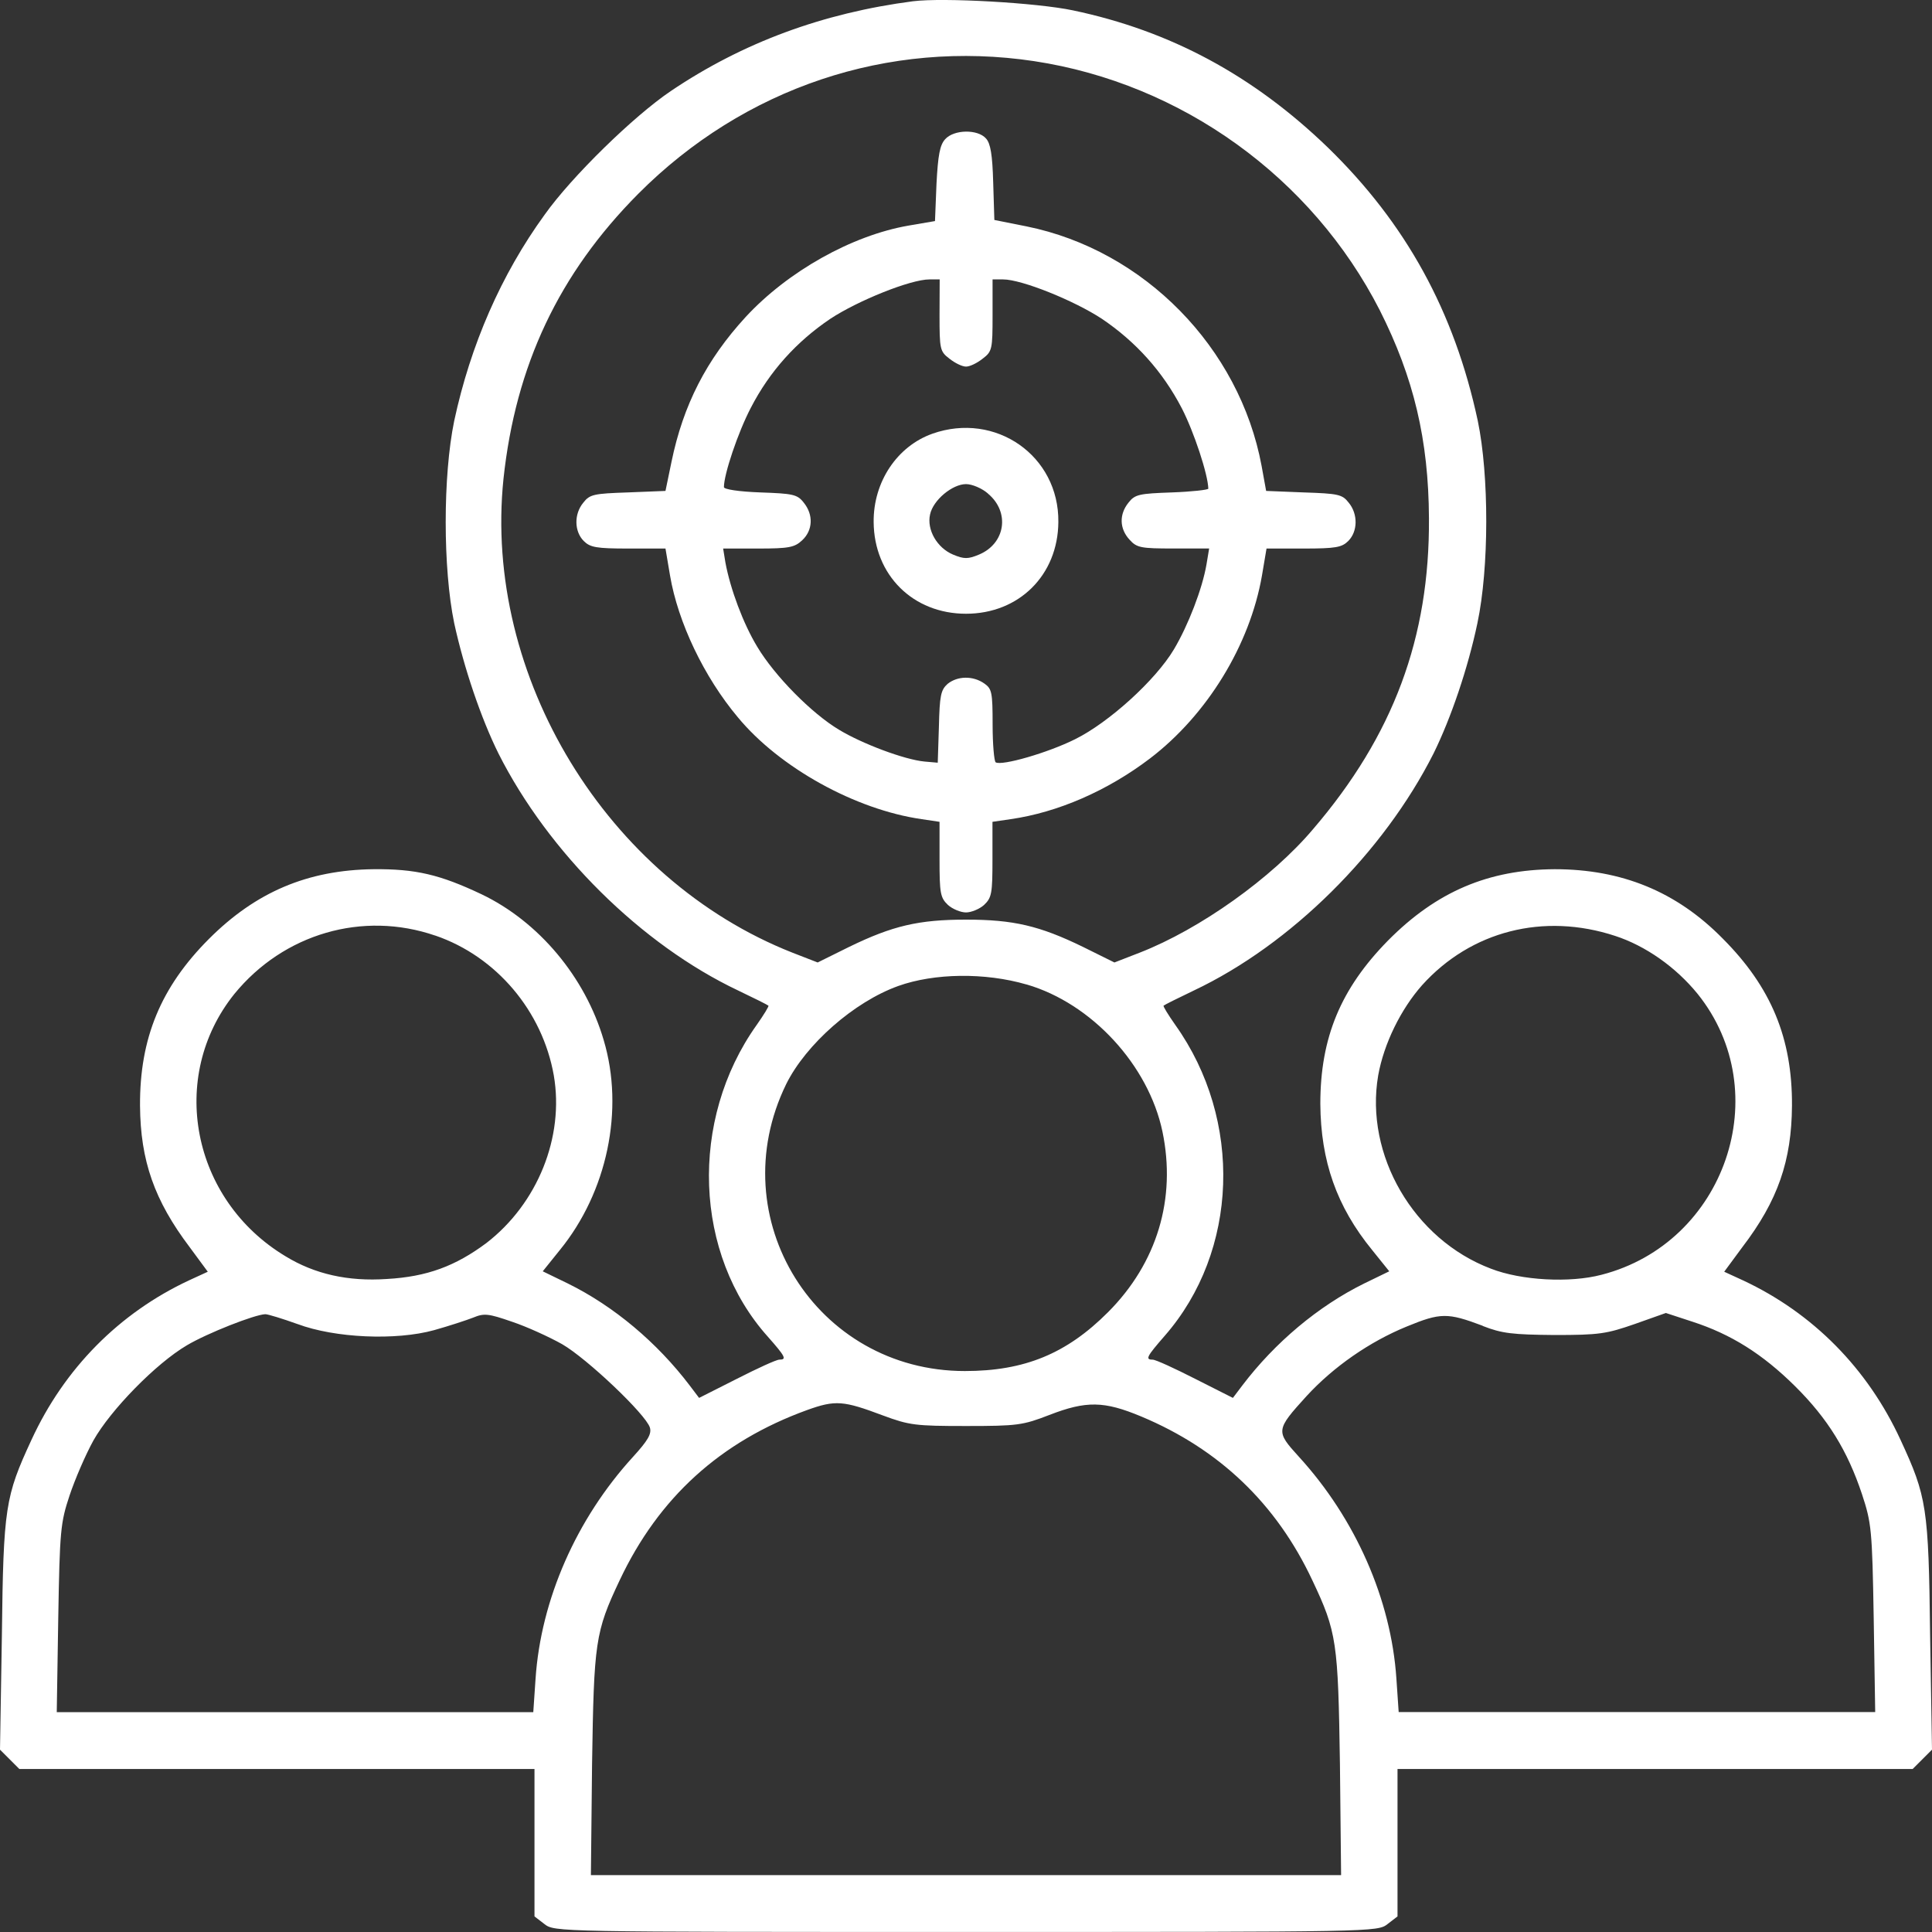 <svg height="40" overflow="visible" viewBox="0 0 40 40" width="40" xmlns="http://www.w3.org/2000/svg"><rect x="0" y="0" width="40" height="40" fill="#333333" stroke="none"/><g><defs><path id="path-171645055022328826" d="M18.903,0.026c-1.865,0.243 -3.527,0.855 -5.016,1.86c-0.768,0.518 -2.053,1.773 -2.61,2.558c-0.901,1.24 -1.536,2.699 -1.873,4.269c-0.235,1.138 -0.235,3.053 0,4.19c0.204,0.934 0.556,1.97 0.917,2.699c1.034,2.048 2.955,3.955 4.961,4.905c0.329,0.157 0.611,0.298 0.627,0.314c0.016,0.008 -0.094,0.188 -0.243,0.4c-1.403,1.97 -1.301,4.748 0.235,6.458c0.36,0.408 0.392,0.471 0.235,0.471c-0.063,0 -0.455,0.18 -0.886,0.4l-0.776,0.392l-0.196,-0.259c-0.674,-0.887 -1.567,-1.64 -2.524,-2.111l-0.517,-0.251l0.353,-0.439c0.98,-1.201 1.34,-2.903 0.909,-4.347c-0.384,-1.31 -1.348,-2.456 -2.531,-3.021c-0.862,-0.408 -1.364,-0.526 -2.234,-0.518c-1.364,0.016 -2.437,0.471 -3.409,1.444c-0.995,0.997 -1.434,2.056 -1.426,3.453c0.008,1.138 0.298,1.962 1.027,2.927l0.376,0.51l-0.392,0.18c-1.442,0.675 -2.578,1.821 -3.26,3.304c-0.541,1.169 -0.58,1.389 -0.611,4.041l-0.039,2.37l0.204,0.204l0.196,0.196h5.337h5.329v1.522v1.53l0.204,0.157c0.212,0.165 0.227,0.165 8.73,0.165c8.503,0 8.519,0 8.73,-0.165l0.204,-0.157v-1.53v-1.522h5.329h5.337l0.196,-0.196l0.204,-0.204l-0.039,-2.37c-0.031,-2.652 -0.071,-2.872 -0.611,-4.041c-0.682,-1.483 -1.818,-2.629 -3.26,-3.304l-0.392,-0.18l0.376,-0.51c0.737,-0.965 1.019,-1.789 1.027,-2.927c0.008,-1.397 -0.431,-2.456 -1.434,-3.461c-0.956,-0.973 -2.092,-1.436 -3.48,-1.436c-1.371,0.008 -2.445,0.463 -3.448,1.475c-0.98,0.997 -1.403,2.009 -1.403,3.382c0.008,1.185 0.337,2.127 1.074,3.029l0.353,0.439l-0.517,0.251c-0.956,0.471 -1.85,1.224 -2.524,2.111l-0.196,0.259l-0.776,-0.392c-0.431,-0.22 -0.823,-0.4 -0.886,-0.4c-0.157,0 -0.125,-0.063 0.251,-0.494c1.528,-1.75 1.622,-4.465 0.219,-6.435c-0.149,-0.212 -0.259,-0.392 -0.243,-0.4c0.016,-0.016 0.298,-0.157 0.627,-0.314c2.006,-0.95 3.926,-2.856 4.961,-4.905c0.36,-0.73 0.713,-1.766 0.909,-2.699c0.243,-1.146 0.243,-3.06 0.008,-4.19c-0.486,-2.268 -1.489,-4.088 -3.103,-5.658c-1.544,-1.491 -3.26,-2.417 -5.282,-2.841c-0.745,-0.157 -2.68,-0.267 -3.307,-0.188zM21.411,1.266c3.056,0.463 5.752,2.409 7.155,5.156c0.705,1.397 1.011,2.684 1.019,4.308c0.016,2.472 -0.737,4.496 -2.398,6.435c-0.854,1.012 -2.343,2.072 -3.589,2.558l-0.525,0.204l-0.65,-0.322c-0.901,-0.439 -1.442,-0.565 -2.422,-0.565c-0.98,0 -1.52,0.126 -2.422,0.565l-0.65,0.322l-0.525,-0.204c-3.84,-1.515 -6.403,-5.721 -5.98,-9.809c0.251,-2.346 1.144,-4.245 2.79,-5.901c2.187,-2.197 5.18,-3.202 8.197,-2.747zM9.013,19.37c1.262,0.432 2.218,1.562 2.453,2.896c0.219,1.279 -0.337,2.652 -1.395,3.469c-0.643,0.479 -1.23,0.698 -2.061,0.745c-0.807,0.055 -1.497,-0.102 -2.1,-0.471c-1.944,-1.169 -2.437,-3.712 -1.058,-5.43c1.019,-1.248 2.657,-1.726 4.161,-1.208zM33.44,19.377c0.627,0.204 1.254,0.643 1.708,1.201c1.638,2.04 0.572,5.156 -1.991,5.815c-0.658,0.173 -1.661,0.118 -2.288,-0.126c-1.599,-0.604 -2.618,-2.354 -2.335,-4.002c0.118,-0.659 0.47,-1.373 0.909,-1.868c1.011,-1.122 2.516,-1.507 3.997,-1.02zM21.254,20.382c1.348,0.392 2.524,1.671 2.813,3.045c0.29,1.389 -0.11,2.723 -1.129,3.743c-0.854,0.855 -1.724,1.216 -2.962,1.216c-3.08,0 -5.055,-3.162 -3.699,-5.94c0.408,-0.824 1.403,-1.703 2.32,-2.032c0.745,-0.267 1.795,-0.282 2.657,-0.031zM6.16,27.413c0.776,0.29 2.038,0.345 2.829,0.126c0.306,-0.086 0.666,-0.204 0.807,-0.259c0.227,-0.094 0.313,-0.086 0.807,0.086c0.306,0.102 0.768,0.314 1.034,0.463c0.517,0.298 1.732,1.452 1.818,1.726c0.039,0.133 -0.039,0.267 -0.353,0.612c-1.168,1.279 -1.904,2.951 -2.014,4.591l-0.047,0.691h-4.929h-4.937l0.031,-1.946c0.031,-1.821 0.047,-1.978 0.235,-2.543c0.11,-0.33 0.329,-0.84 0.494,-1.138c0.353,-0.628 1.293,-1.593 1.936,-1.97c0.423,-0.251 1.403,-0.636 1.622,-0.643c0.055,0 0.36,0.094 0.666,0.204zM30.697,27.452c0.4,0.157 0.619,0.18 1.489,0.188c0.925,0 1.074,-0.024 1.661,-0.228l0.643,-0.228l0.549,0.18c0.799,0.259 1.45,0.667 2.124,1.334c0.682,0.675 1.089,1.342 1.387,2.236c0.196,0.596 0.212,0.73 0.243,2.566l0.031,1.946h-4.937h-4.929l-0.047,-0.691c-0.11,-1.64 -0.846,-3.312 -2.022,-4.598c-0.478,-0.526 -0.478,-0.549 0.165,-1.256c0.556,-0.604 1.301,-1.122 2.069,-1.436c0.705,-0.29 0.846,-0.29 1.575,-0.016zM18.276,29.304c0.549,0.204 0.674,0.22 1.724,0.22c1.066,0 1.176,-0.016 1.724,-0.228c0.768,-0.298 1.136,-0.29 1.904,0.031c1.614,0.675 2.798,1.805 3.542,3.39c0.509,1.075 0.533,1.279 0.572,3.806l0.024,2.299h-7.766h-7.766l0.024,-2.299c0.039,-2.527 0.063,-2.731 0.572,-3.806c0.807,-1.711 2.085,-2.872 3.879,-3.523c0.588,-0.212 0.752,-0.196 1.567,0.11z" vector-effect="non-scaling-stroke"/></defs><path d="M18.903,0.026c-1.865,0.243 -3.527,0.855 -5.016,1.86c-0.768,0.518 -2.053,1.773 -2.61,2.558c-0.901,1.24 -1.536,2.699 -1.873,4.269c-0.235,1.138 -0.235,3.053 0,4.19c0.204,0.934 0.556,1.97 0.917,2.699c1.034,2.048 2.955,3.955 4.961,4.905c0.329,0.157 0.611,0.298 0.627,0.314c0.016,0.008 -0.094,0.188 -0.243,0.4c-1.403,1.97 -1.301,4.748 0.235,6.458c0.36,0.408 0.392,0.471 0.235,0.471c-0.063,0 -0.455,0.18 -0.886,0.4l-0.776,0.392l-0.196,-0.259c-0.674,-0.887 -1.567,-1.64 -2.524,-2.111l-0.517,-0.251l0.353,-0.439c0.98,-1.201 1.34,-2.903 0.909,-4.347c-0.384,-1.31 -1.348,-2.456 -2.531,-3.021c-0.862,-0.408 -1.364,-0.526 -2.234,-0.518c-1.364,0.016 -2.437,0.471 -3.409,1.444c-0.995,0.997 -1.434,2.056 -1.426,3.453c0.008,1.138 0.298,1.962 1.027,2.927l0.376,0.51l-0.392,0.18c-1.442,0.675 -2.578,1.821 -3.26,3.304c-0.541,1.169 -0.58,1.389 -0.611,4.041l-0.039,2.37l0.204,0.204l0.196,0.196h5.337h5.329v1.522v1.53l0.204,0.157c0.212,0.165 0.227,0.165 8.73,0.165c8.503,0 8.519,0 8.73,-0.165l0.204,-0.157v-1.53v-1.522h5.329h5.337l0.196,-0.196l0.204,-0.204l-0.039,-2.37c-0.031,-2.652 -0.071,-2.872 -0.611,-4.041c-0.682,-1.483 -1.818,-2.629 -3.26,-3.304l-0.392,-0.18l0.376,-0.51c0.737,-0.965 1.019,-1.789 1.027,-2.927c0.008,-1.397 -0.431,-2.456 -1.434,-3.461c-0.956,-0.973 -2.092,-1.436 -3.48,-1.436c-1.371,0.008 -2.445,0.463 -3.448,1.475c-0.98,0.997 -1.403,2.009 -1.403,3.382c0.008,1.185 0.337,2.127 1.074,3.029l0.353,0.439l-0.517,0.251c-0.956,0.471 -1.85,1.224 -2.524,2.111l-0.196,0.259l-0.776,-0.392c-0.431,-0.22 -0.823,-0.4 -0.886,-0.4c-0.157,0 -0.125,-0.063 0.251,-0.494c1.528,-1.75 1.622,-4.465 0.219,-6.435c-0.149,-0.212 -0.259,-0.392 -0.243,-0.4c0.016,-0.016 0.298,-0.157 0.627,-0.314c2.006,-0.95 3.926,-2.856 4.961,-4.905c0.36,-0.73 0.713,-1.766 0.909,-2.699c0.243,-1.146 0.243,-3.06 0.008,-4.19c-0.486,-2.268 -1.489,-4.088 -3.103,-5.658c-1.544,-1.491 -3.26,-2.417 -5.282,-2.841c-0.745,-0.157 -2.68,-0.267 -3.307,-0.188zM21.411,1.266c3.056,0.463 5.752,2.409 7.155,5.156c0.705,1.397 1.011,2.684 1.019,4.308c0.016,2.472 -0.737,4.496 -2.398,6.435c-0.854,1.012 -2.343,2.072 -3.589,2.558l-0.525,0.204l-0.65,-0.322c-0.901,-0.439 -1.442,-0.565 -2.422,-0.565c-0.98,0 -1.52,0.126 -2.422,0.565l-0.65,0.322l-0.525,-0.204c-3.84,-1.515 -6.403,-5.721 -5.98,-9.809c0.251,-2.346 1.144,-4.245 2.79,-5.901c2.187,-2.197 5.18,-3.202 8.197,-2.747zM9.013,19.37c1.262,0.432 2.218,1.562 2.453,2.896c0.219,1.279 -0.337,2.652 -1.395,3.469c-0.643,0.479 -1.23,0.698 -2.061,0.745c-0.807,0.055 -1.497,-0.102 -2.1,-0.471c-1.944,-1.169 -2.437,-3.712 -1.058,-5.43c1.019,-1.248 2.657,-1.726 4.161,-1.208zM33.44,19.377c0.627,0.204 1.254,0.643 1.708,1.201c1.638,2.04 0.572,5.156 -1.991,5.815c-0.658,0.173 -1.661,0.118 -2.288,-0.126c-1.599,-0.604 -2.618,-2.354 -2.335,-4.002c0.118,-0.659 0.47,-1.373 0.909,-1.868c1.011,-1.122 2.516,-1.507 3.997,-1.02zM21.254,20.382c1.348,0.392 2.524,1.671 2.813,3.045c0.29,1.389 -0.11,2.723 -1.129,3.743c-0.854,0.855 -1.724,1.216 -2.962,1.216c-3.08,0 -5.055,-3.162 -3.699,-5.94c0.408,-0.824 1.403,-1.703 2.32,-2.032c0.745,-0.267 1.795,-0.282 2.657,-0.031zM6.16,27.413c0.776,0.29 2.038,0.345 2.829,0.126c0.306,-0.086 0.666,-0.204 0.807,-0.259c0.227,-0.094 0.313,-0.086 0.807,0.086c0.306,0.102 0.768,0.314 1.034,0.463c0.517,0.298 1.732,1.452 1.818,1.726c0.039,0.133 -0.039,0.267 -0.353,0.612c-1.168,1.279 -1.904,2.951 -2.014,4.591l-0.047,0.691h-4.929h-4.937l0.031,-1.946c0.031,-1.821 0.047,-1.978 0.235,-2.543c0.11,-0.33 0.329,-0.84 0.494,-1.138c0.353,-0.628 1.293,-1.593 1.936,-1.97c0.423,-0.251 1.403,-0.636 1.622,-0.643c0.055,0 0.36,0.094 0.666,0.204zM30.697,27.452c0.4,0.157 0.619,0.18 1.489,0.188c0.925,0 1.074,-0.024 1.661,-0.228l0.643,-0.228l0.549,0.18c0.799,0.259 1.45,0.667 2.124,1.334c0.682,0.675 1.089,1.342 1.387,2.236c0.196,0.596 0.212,0.73 0.243,2.566l0.031,1.946h-4.937h-4.929l-0.047,-0.691c-0.11,-1.64 -0.846,-3.312 -2.022,-4.598c-0.478,-0.526 -0.478,-0.549 0.165,-1.256c0.556,-0.604 1.301,-1.122 2.069,-1.436c0.705,-0.29 0.846,-0.29 1.575,-0.016zM18.276,29.304c0.549,0.204 0.674,0.22 1.724,0.22c1.066,0 1.176,-0.016 1.724,-0.228c0.768,-0.298 1.136,-0.29 1.904,0.031c1.614,0.675 2.798,1.805 3.542,3.39c0.509,1.075 0.533,1.279 0.572,3.806l0.024,2.299h-7.766h-7.766l0.024,-2.299c0.039,-2.527 0.063,-2.731 0.572,-3.806c0.807,-1.711 2.085,-2.872 3.879,-3.523c0.588,-0.212 0.752,-0.196 1.567,0.11z" style="stroke-width: 0; stroke-linecap: butt; stroke-linejoin: miter; fill: rgb(255, 255, 255);" transform="translate(-0, -0) rotate(0)" vector-effect="non-scaling-stroke"/></g><g><defs><path id="path-171645055022428828" d="M7.635,0.158c-0.11,0.118 -0.149,0.33 -0.18,0.926l-0.031,0.769l-0.549,0.094c-1.176,0.204 -2.5,0.95 -3.37,1.891c-0.815,0.887 -1.293,1.821 -1.536,2.998l-0.125,0.604l-0.776,0.031c-0.705,0.024 -0.792,0.039 -0.925,0.212c-0.196,0.235 -0.188,0.596 0.008,0.793c0.133,0.133 0.259,0.157 0.925,0.157h0.768l0.094,0.557c0.165,0.973 0.705,2.103 1.403,2.935c0.862,1.044 2.437,1.915 3.809,2.111l0.368,0.055v0.777c0,0.698 0.016,0.793 0.172,0.942c0.094,0.086 0.266,0.157 0.376,0.157c0.11,0 0.282,-0.071 0.376,-0.157c0.157,-0.149 0.172,-0.243 0.172,-0.942v-0.777l0.376,-0.055c0.98,-0.141 2.006,-0.589 2.884,-1.256c1.183,-0.902 2.069,-2.346 2.32,-3.79l0.094,-0.557h0.768c0.666,0 0.792,-0.024 0.925,-0.157c0.196,-0.196 0.204,-0.557 0.008,-0.793c-0.133,-0.173 -0.219,-0.188 -0.933,-0.212l-0.776,-0.031l-0.094,-0.518c-0.455,-2.448 -2.429,-4.465 -4.867,-4.959l-0.666,-0.133l-0.024,-0.777c-0.016,-0.573 -0.055,-0.808 -0.149,-0.91c-0.172,-0.196 -0.666,-0.188 -0.846,0.016zM7.518,3.799c0,0.706 0.008,0.753 0.204,0.902c0.118,0.094 0.266,0.165 0.345,0.165c0.078,0 0.227,-0.071 0.345,-0.165c0.196,-0.149 0.204,-0.196 0.204,-0.902v-0.738h0.219c0.384,0 1.473,0.439 2.045,0.816c0.697,0.471 1.254,1.083 1.654,1.852c0.251,0.487 0.541,1.365 0.549,1.664c0,0.024 -0.337,0.063 -0.752,0.078c-0.674,0.024 -0.768,0.039 -0.901,0.212c-0.196,0.243 -0.188,0.541 0.024,0.769c0.149,0.165 0.235,0.18 0.909,0.18h0.737l-0.055,0.33c-0.086,0.502 -0.376,1.256 -0.674,1.758c-0.384,0.643 -1.348,1.515 -2.045,1.86c-0.564,0.282 -1.52,0.557 -1.646,0.479c-0.031,-0.024 -0.063,-0.369 -0.063,-0.777c0,-0.675 -0.016,-0.745 -0.172,-0.855c-0.235,-0.165 -0.556,-0.157 -0.76,0.008c-0.141,0.126 -0.165,0.243 -0.18,0.887l-0.024,0.745l-0.274,-0.024c-0.415,-0.039 -1.293,-0.369 -1.771,-0.659c-0.564,-0.337 -1.332,-1.114 -1.693,-1.719c-0.29,-0.479 -0.556,-1.193 -0.658,-1.742l-0.047,-0.29h0.729c0.635,0 0.752,-0.024 0.909,-0.173c0.219,-0.204 0.235,-0.526 0.031,-0.777c-0.133,-0.173 -0.227,-0.188 -0.901,-0.212c-0.439,-0.016 -0.752,-0.063 -0.752,-0.11c0,-0.267 0.29,-1.13 0.556,-1.64c0.392,-0.761 0.948,-1.373 1.646,-1.844c0.572,-0.377 1.661,-0.816 2.053,-0.816h0.212z" vector-effect="non-scaling-stroke"/></defs><path d="M7.635,0.158c-0.11,0.118 -0.149,0.33 -0.18,0.926l-0.031,0.769l-0.549,0.094c-1.176,0.204 -2.5,0.95 -3.37,1.891c-0.815,0.887 -1.293,1.821 -1.536,2.998l-0.125,0.604l-0.776,0.031c-0.705,0.024 -0.792,0.039 -0.925,0.212c-0.196,0.235 -0.188,0.596 0.008,0.793c0.133,0.133 0.259,0.157 0.925,0.157h0.768l0.094,0.557c0.165,0.973 0.705,2.103 1.403,2.935c0.862,1.044 2.437,1.915 3.809,2.111l0.368,0.055v0.777c0,0.698 0.016,0.793 0.172,0.942c0.094,0.086 0.266,0.157 0.376,0.157c0.11,0 0.282,-0.071 0.376,-0.157c0.157,-0.149 0.172,-0.243 0.172,-0.942v-0.777l0.376,-0.055c0.98,-0.141 2.006,-0.589 2.884,-1.256c1.183,-0.902 2.069,-2.346 2.32,-3.79l0.094,-0.557h0.768c0.666,0 0.792,-0.024 0.925,-0.157c0.196,-0.196 0.204,-0.557 0.008,-0.793c-0.133,-0.173 -0.219,-0.188 -0.933,-0.212l-0.776,-0.031l-0.094,-0.518c-0.455,-2.448 -2.429,-4.465 -4.867,-4.959l-0.666,-0.133l-0.024,-0.777c-0.016,-0.573 -0.055,-0.808 -0.149,-0.91c-0.172,-0.196 -0.666,-0.188 -0.846,0.016zM7.518,3.799c0,0.706 0.008,0.753 0.204,0.902c0.118,0.094 0.266,0.165 0.345,0.165c0.078,0 0.227,-0.071 0.345,-0.165c0.196,-0.149 0.204,-0.196 0.204,-0.902v-0.738h0.219c0.384,0 1.473,0.439 2.045,0.816c0.697,0.471 1.254,1.083 1.654,1.852c0.251,0.487 0.541,1.365 0.549,1.664c0,0.024 -0.337,0.063 -0.752,0.078c-0.674,0.024 -0.768,0.039 -0.901,0.212c-0.196,0.243 -0.188,0.541 0.024,0.769c0.149,0.165 0.235,0.18 0.909,0.18h0.737l-0.055,0.33c-0.086,0.502 -0.376,1.256 -0.674,1.758c-0.384,0.643 -1.348,1.515 -2.045,1.86c-0.564,0.282 -1.52,0.557 -1.646,0.479c-0.031,-0.024 -0.063,-0.369 -0.063,-0.777c0,-0.675 -0.016,-0.745 -0.172,-0.855c-0.235,-0.165 -0.556,-0.157 -0.76,0.008c-0.141,0.126 -0.165,0.243 -0.18,0.887l-0.024,0.745l-0.274,-0.024c-0.415,-0.039 -1.293,-0.369 -1.771,-0.659c-0.564,-0.337 -1.332,-1.114 -1.693,-1.719c-0.29,-0.479 -0.556,-1.193 -0.658,-1.742l-0.047,-0.29h0.729c0.635,0 0.752,-0.024 0.909,-0.173c0.219,-0.204 0.235,-0.526 0.031,-0.777c-0.133,-0.173 -0.227,-0.188 -0.901,-0.212c-0.439,-0.016 -0.752,-0.063 -0.752,-0.11c0,-0.267 0.29,-1.13 0.556,-1.64c0.392,-0.761 0.948,-1.373 1.646,-1.844c0.572,-0.377 1.661,-0.816 2.053,-0.816h0.212z" style="stroke-width: 0; stroke-linecap: butt; stroke-linejoin: miter; fill: rgb(255, 255, 255);" transform="translate(11.934, 2.724) rotate(0)" vector-effect="non-scaling-stroke"/></g><g><defs><path id="path-171645055022528830" d="M1.215,0.121c-0.729,0.259 -1.223,0.997 -1.215,1.828c0.008,1.099 0.815,1.899 1.912,1.899c1.097,0 1.904,-0.8 1.912,-1.899c0.016,-1.373 -1.301,-2.291 -2.61,-1.828zM2.367,1.361c0.462,0.385 0.36,1.036 -0.188,1.263c-0.227,0.094 -0.306,0.094 -0.533,0c-0.337,-0.141 -0.549,-0.518 -0.478,-0.832c0.063,-0.298 0.462,-0.628 0.745,-0.628c0.125,0 0.329,0.086 0.455,0.196z" vector-effect="non-scaling-stroke"/></defs><path d="M1.215,0.121c-0.729,0.259 -1.223,0.997 -1.215,1.828c0.008,1.099 0.815,1.899 1.912,1.899c1.097,0 1.904,-0.8 1.912,-1.899c0.016,-1.373 -1.301,-2.291 -2.61,-1.828zM2.367,1.361c0.462,0.385 0.36,1.036 -0.188,1.263c-0.227,0.094 -0.306,0.094 -0.533,0c-0.337,-0.141 -0.549,-0.518 -0.478,-0.832c0.063,-0.298 0.462,-0.628 0.745,-0.628c0.125,0 0.329,0.086 0.455,0.196z" style="stroke-width: 0; stroke-linecap: butt; stroke-linejoin: miter; fill: rgb(255, 255, 255);" transform="translate(18.088, 8.859) rotate(0)" vector-effect="non-scaling-stroke"/></g></svg>
